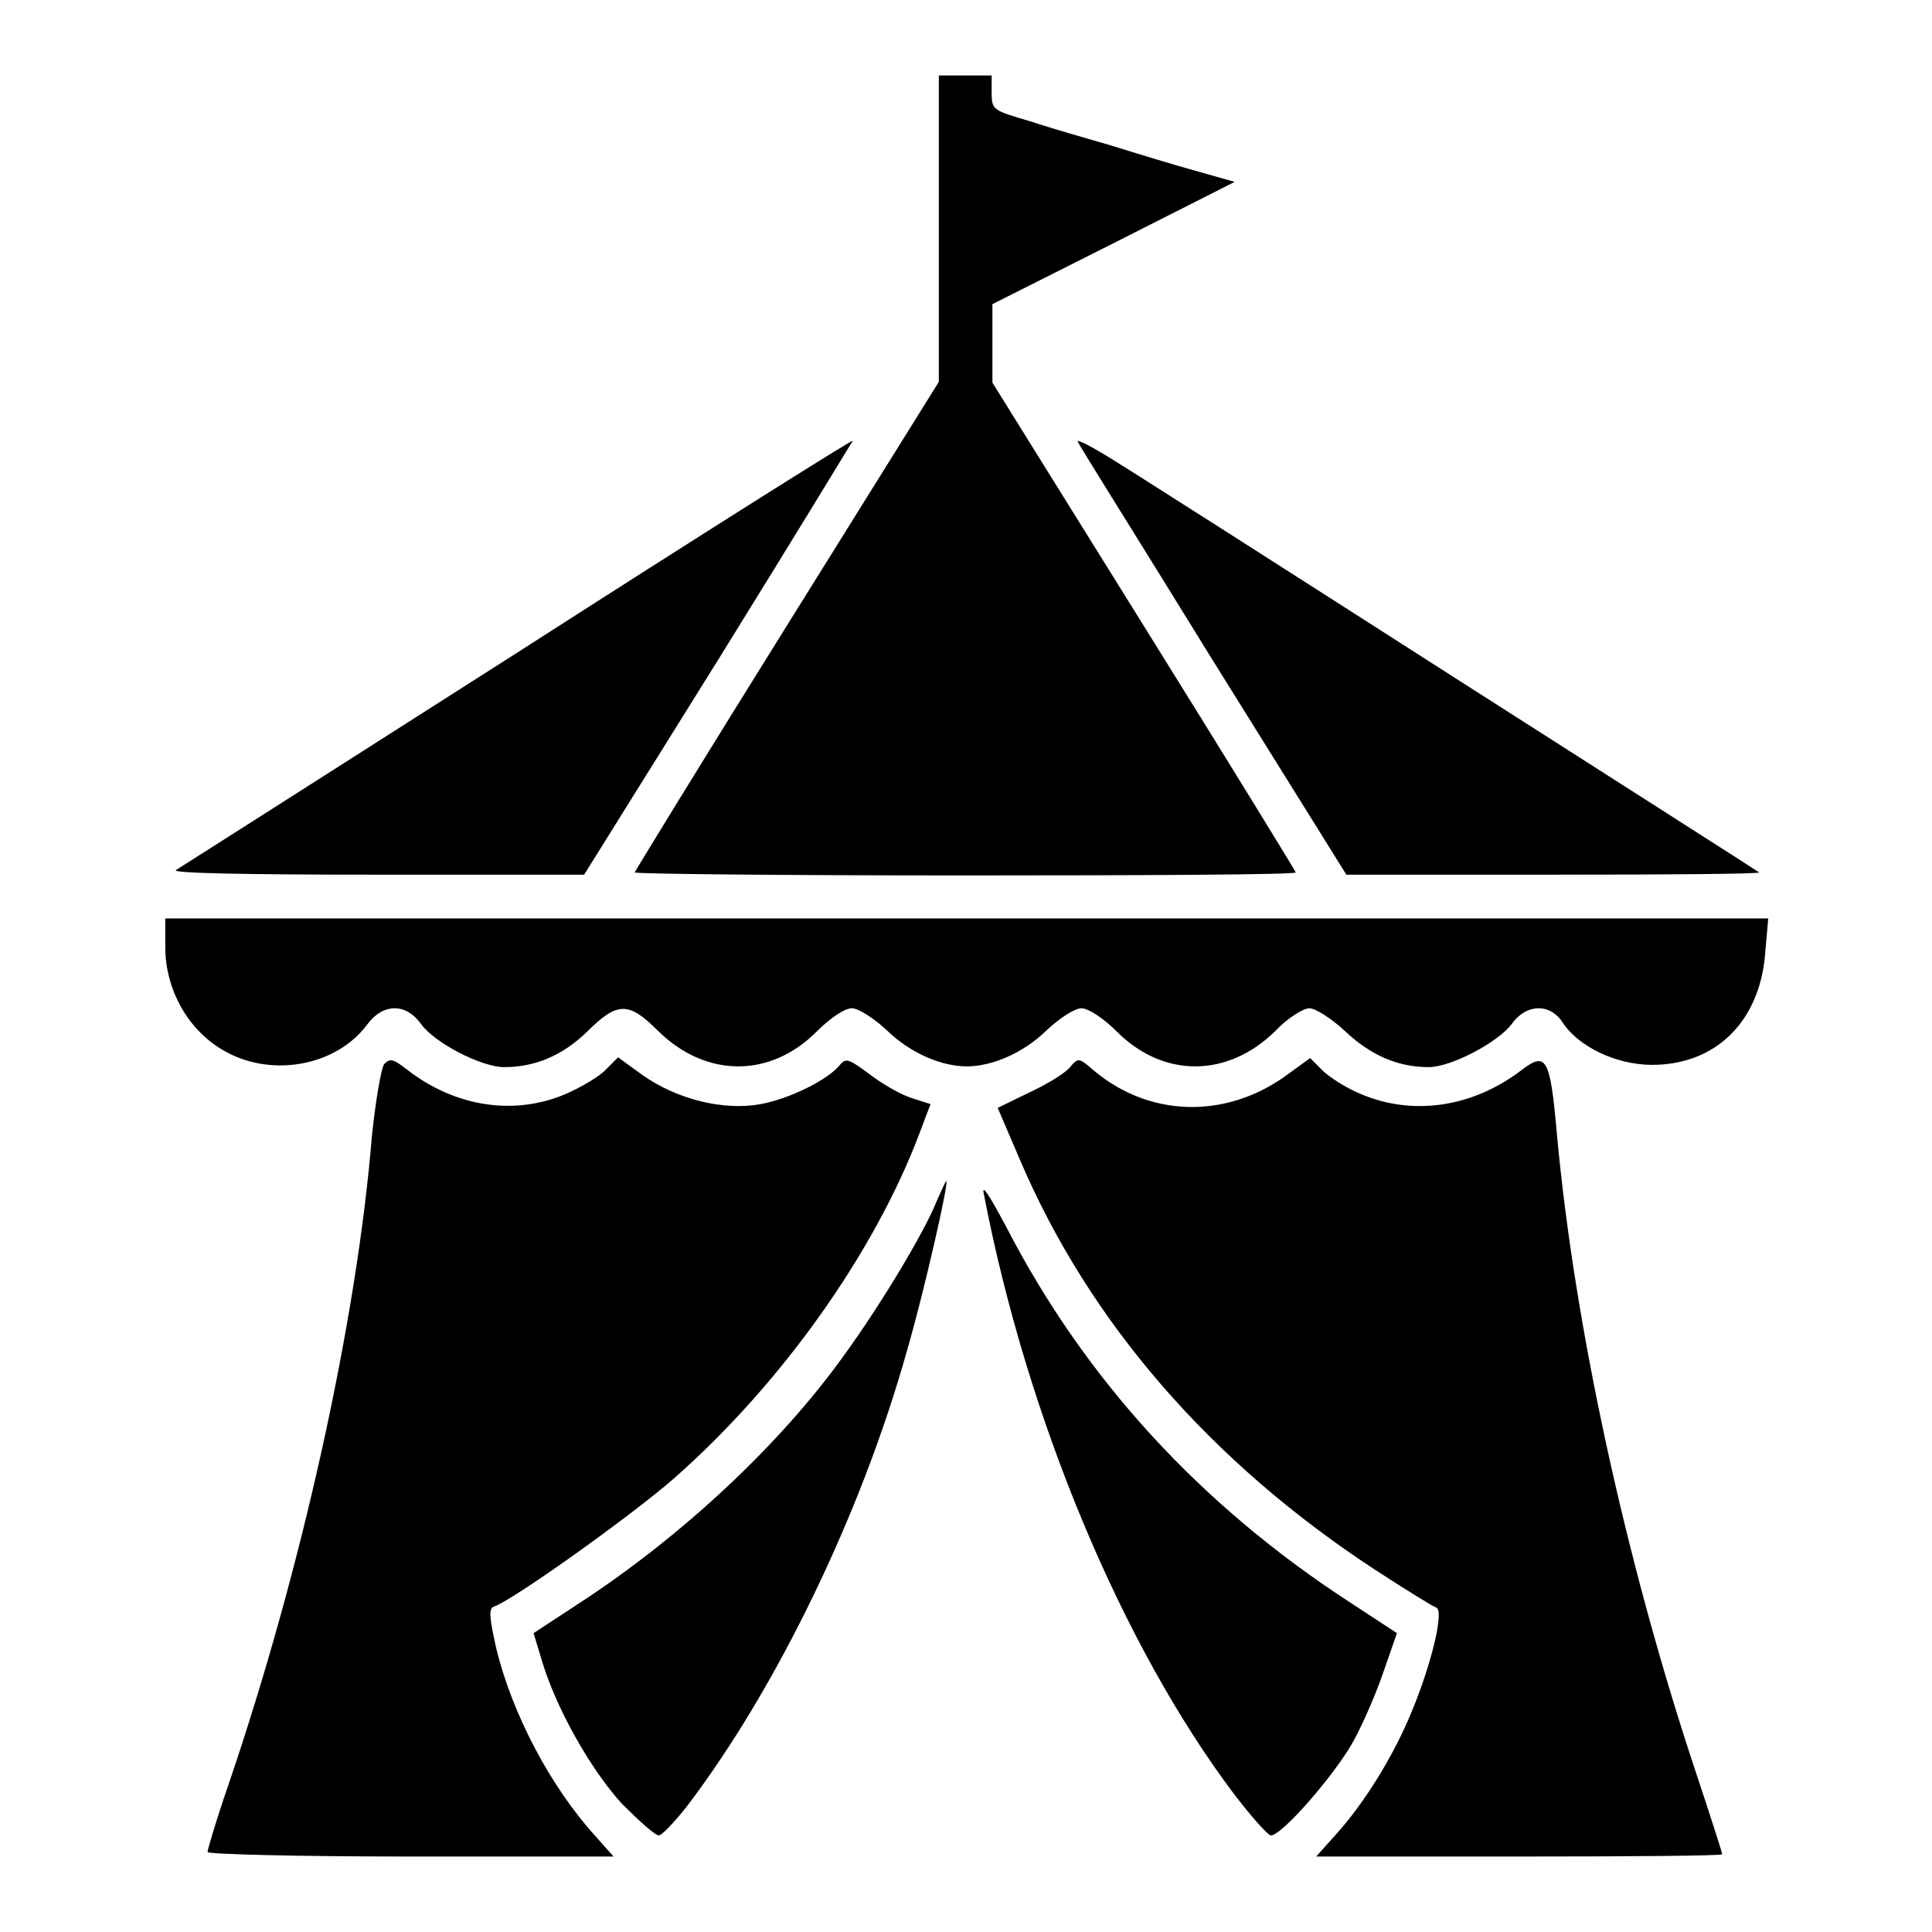 <?xml version="1.0" encoding="utf-8"?>
<!-- Svg Vector Icons : http://www.onlinewebfonts.com/icon -->
<!DOCTYPE svg PUBLIC "-//W3C//DTD SVG 1.1//EN" "http://www.w3.org/Graphics/SVG/1.1/DTD/svg11.dtd">
<svg version="1.1" xmlns="http://www.w3.org/2000/svg" xmlns:xlink="http://www.w3.org/1999/xlink" x="0px" y="0px" viewBox="0 0 256 256" enable-background="new 0 0 256 256" xml:space="preserve">
<g><g><g><path fill="#000000" d="M124.4,30.3v20.3L104.2,83c-11.1,17.8-20.1,32.5-20.1,32.6c0,0.2,19.7,0.4,43.8,0.4c24.1,0,43.8-0.1,43.8-0.4c0-0.1-9-14.8-20.1-32.6l-20.1-32.3v-5.2v-5.2l16.1-8.1l16-8.1l-5.3-1.5c-2.9-0.8-7.8-2.3-11-3.3c-3.1-0.9-8-2.3-10.7-3.2c-5.1-1.5-5.2-1.5-5.2-3.9V10h-3.5h-3.5L124.4,30.3L124.4,30.3z"/><path fill="#000000" d="M68.5,86.5c-24.3,15.5-44.7,28.5-45.2,28.8c-0.6,0.4,9.5,0.6,26.5,0.6h27.6l17.9-28.7c9.8-15.8,17.7-28.8,17.7-28.8C112.8,58.3,92.8,70.9,68.5,86.5z"/><path fill="#000000" d="M142.8,58.5c0.1,0.4,8.3,13.4,17.9,29l17.7,28.4h27.5c15.1,0,27.3-0.1,27.2-0.3c-0.1-0.1-18.9-12.1-41.6-26.6c-22.8-14.6-43-27.5-45.2-28.8C144.3,59,142.7,58.2,142.8,58.5z"/><path fill="#000000" d="M21.9,125.5c0,5.4,2.8,10.7,7.4,13.5c6.3,3.9,15.2,2.4,19.4-3.3c2.1-2.8,5.1-2.8,7.1,0c1.8,2.5,8,5.7,11,5.7c4.2,0,7.8-1.6,11-4.7c4-4,5.5-4,9.4-0.1c6.3,6.2,14.8,6.3,21,0.1c1.8-1.8,3.7-3.1,4.7-3.1c0.8,0,2.9,1.3,4.7,3c3,2.9,7.1,4.7,10.5,4.7c3.4,0,7.5-1.8,10.5-4.7c1.8-1.7,3.8-3,4.7-3c0.9,0,2.9,1.3,4.7,3.1c6.2,6.2,14.7,6.1,21-0.1c1.6-1.7,3.7-3,4.5-3c0.8,0,3,1.4,4.8,3.1c3.3,3.1,6.9,4.7,11,4.7c3,0,9.2-3.3,11-5.7c1.9-2.7,5-2.8,6.7-0.3c2.1,3.3,7.2,5.7,11.9,5.7c8.5,0,14.3-5.8,15-14.8l0.4-4.6H128H21.9V125.5z"/><path fill="#000000" d="M50.9,141c-0.4,0.6-1.1,4.7-1.6,9.3c-2,24.7-9.3,57.6-19,86.1c-1.6,4.6-2.8,8.7-2.8,9s12.2,0.6,26.9,0.6h26.9l-2.4-2.7c-6-6.6-11-16.2-13.1-24.7c-0.9-4-1.1-5.4-0.4-5.7c2.5-0.8,18.3-12.1,23.9-17c14.2-12.5,26.6-29.9,32.6-45.9l1.4-3.7l-2.5-0.8c-1.3-0.4-3.8-1.8-5.5-3.1c-2.7-2-3.2-2.3-4-1.3c-1.6,2-6.7,4.5-10.5,5.2c-4.9,0.9-11-0.6-15.6-3.8l-3.3-2.4l-1.6,1.6c-0.8,0.9-3.2,2.3-5.2,3.2c-6.9,3-14.8,1.8-21.2-3.2C52.1,140.3,51.7,140.2,50.9,141z"/><path fill="#000000" d="M141.7,141.5c-0.7,0.8-3.2,2.3-5.4,3.3l-4.1,2l3,7c9.2,21.5,25.3,40,47,54.2c4,2.6,7.7,4.9,8.1,5c1.1,0.4-0.6,7.4-3.2,13.7c-2.4,5.9-6.3,12.2-10.1,16.4l-2.6,2.9h26.9c14.8,0,26.9-0.1,26.9-0.3c0-0.2-1.6-5.2-3.6-11.2c-9.3-28-16-59.1-18.3-84.2c-0.9-10.2-1.4-11-4.7-8.5c-6.4,4.9-14.3,6.1-21.2,3.2c-2-0.8-4.3-2.3-5.2-3.2l-1.6-1.6l-3.3,2.4c-8,5.7-18,5.4-25.3-0.7C142.9,140.1,142.9,140.1,141.7,141.5z"/><path fill="#000000" d="M124.1,159.2c-1.6,4-7.2,13.4-12.2,20.3c-8.5,11.9-21.6,24.1-35.1,32.9l-6.1,4l1,3.3c1.9,6.6,6.6,14.8,10.7,19.3c2.3,2.3,4.4,4.2,4.9,4.2c0.4,0,2-1.7,3.6-3.7c12-15.7,23.3-39.1,29.3-60.6c2.3-7.9,5.5-22.1,5.2-22.4C125.4,156.3,124.8,157.6,124.1,159.2z"/><path fill="#000000" d="M130.4,158.4c5.7,29.5,18.2,59.5,33.1,79.3c2.3,3,4.5,5.5,4.9,5.5c1.5,0,8.6-8.2,11-12.6c1.3-2.4,3.1-6.6,4-9.3l1.7-4.9l-6.1-4c-19.9-12.9-35.2-29.6-45.6-49.7C130.9,158,130,156.7,130.4,158.4z"/></g></g></g>
</svg>